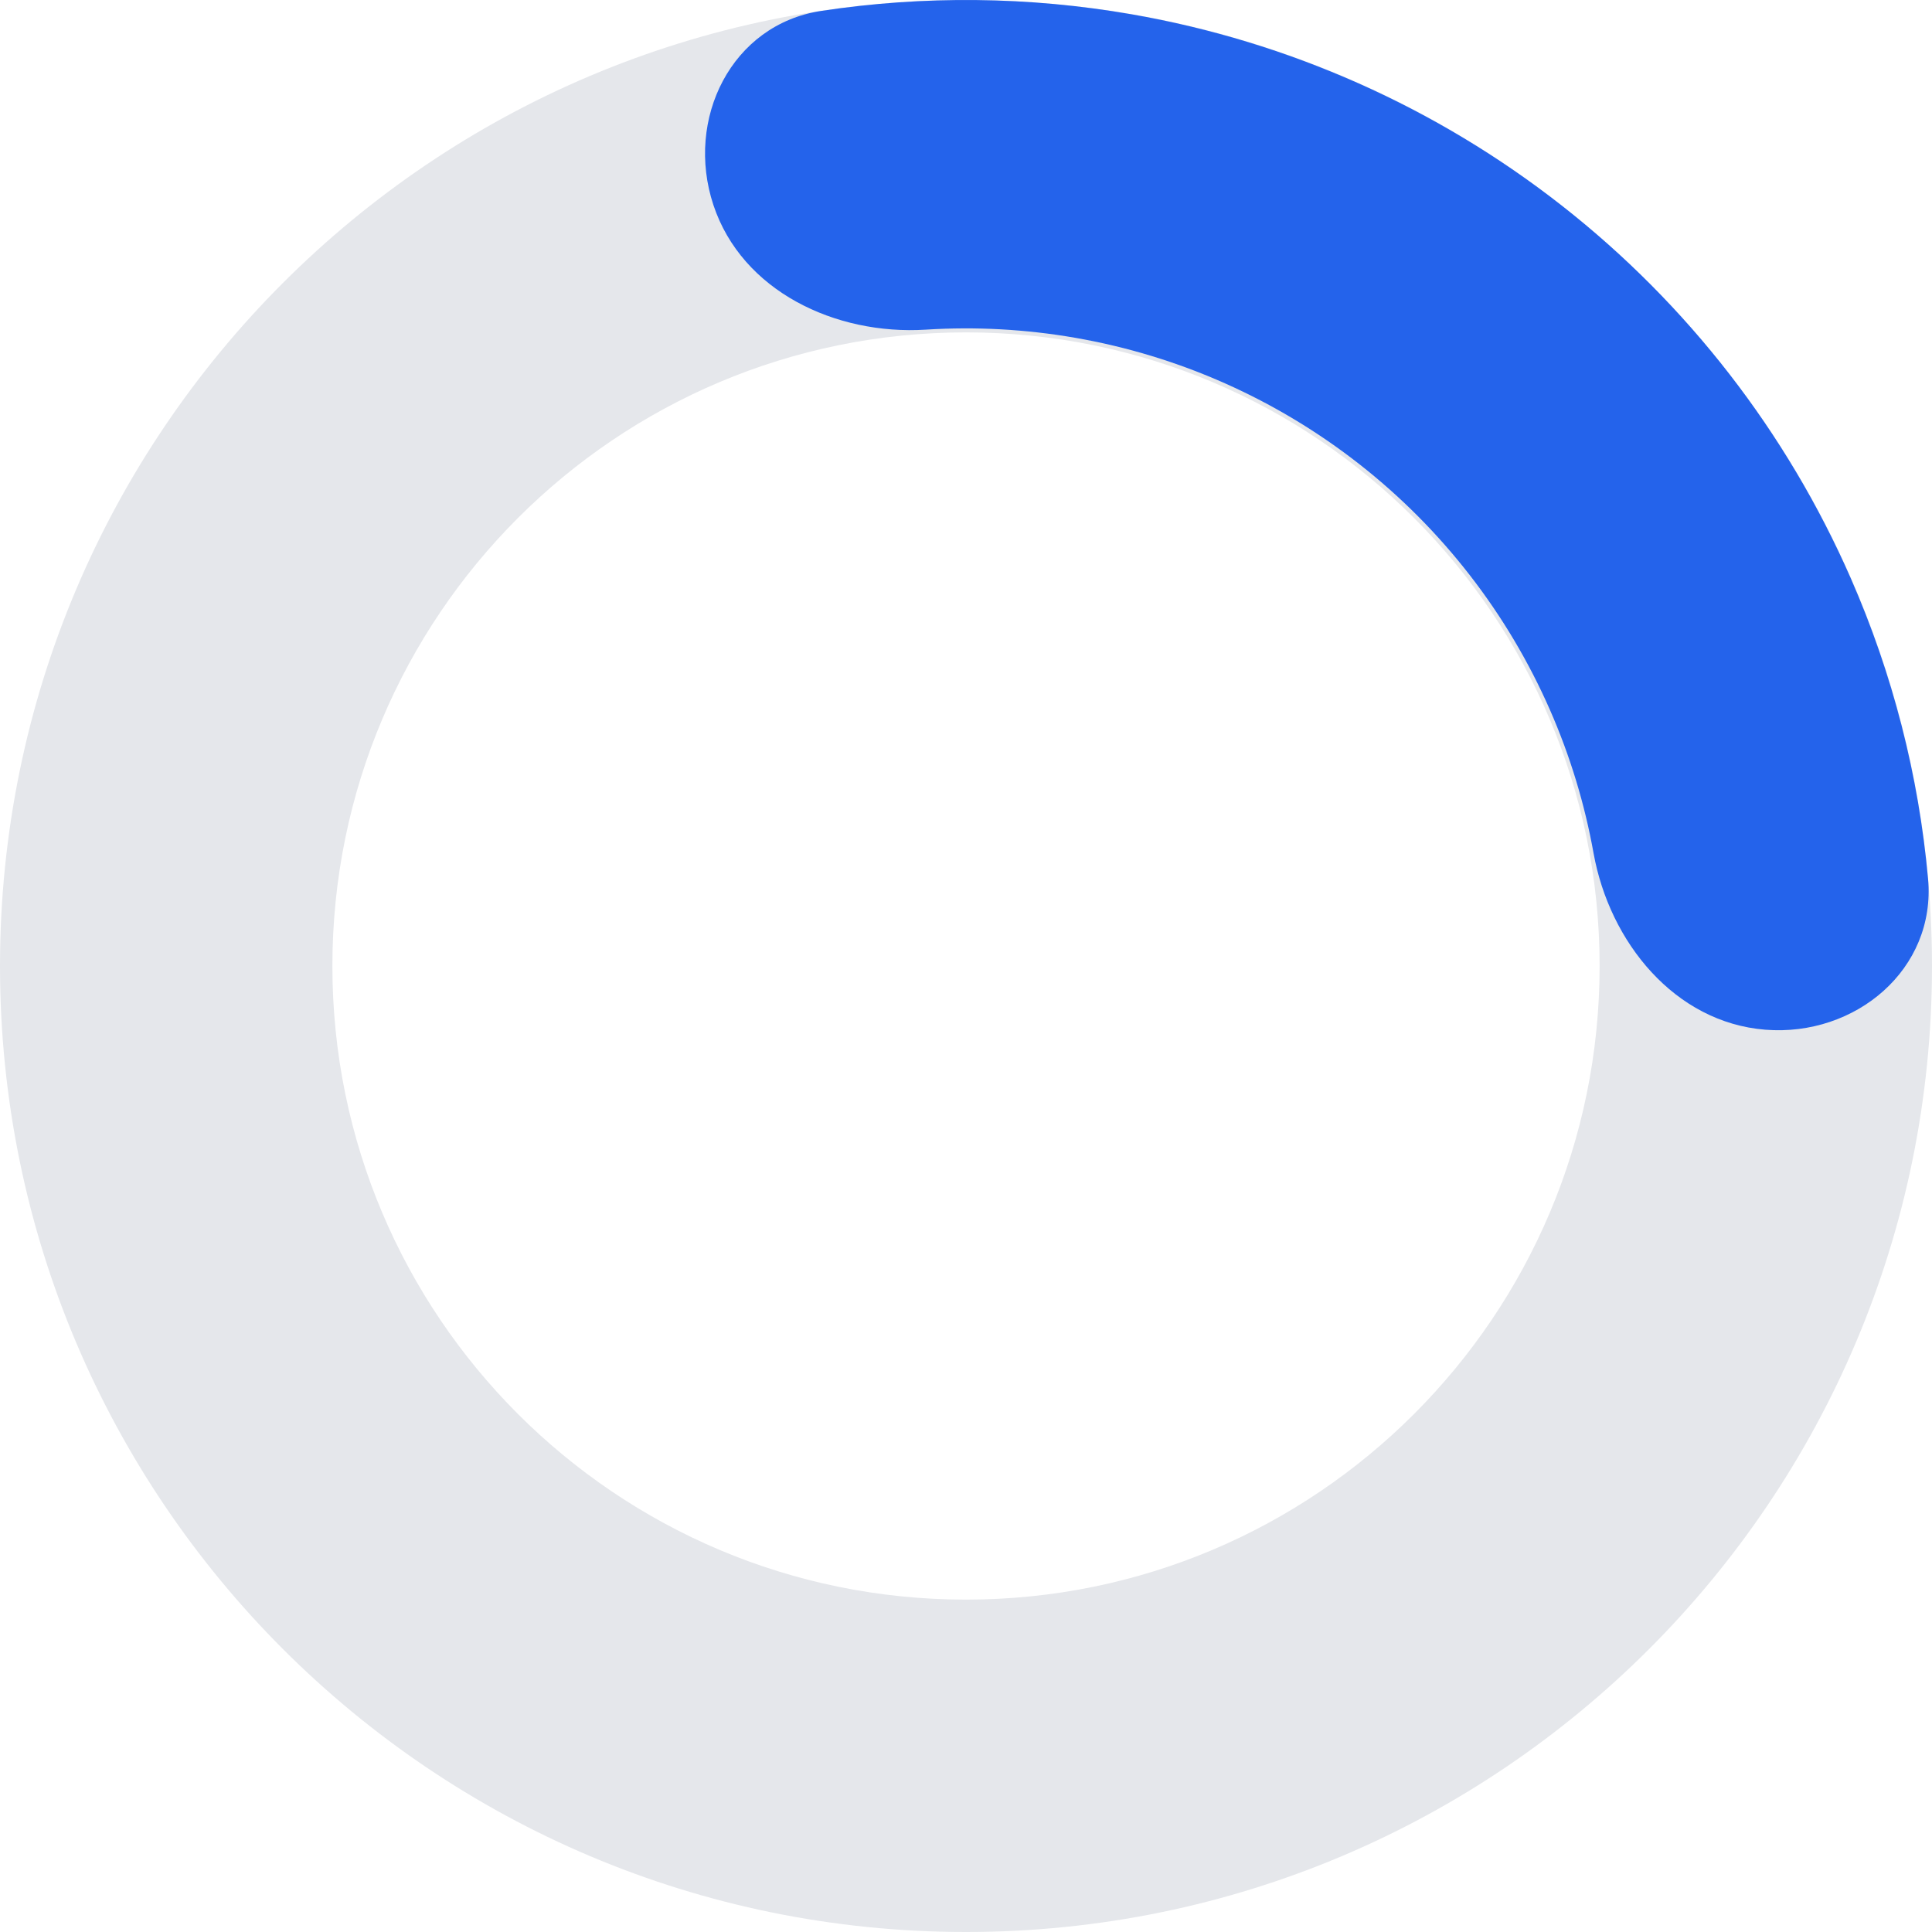 <svg class='h-6 w-6 sm:w-12 sm:h-12 text-gray-200 animate-spin fill-blue-600' viewBox="0 0 93 93" fill="none" xmlns="http://www.w3.org/2000/svg">
  <path fill-rule="evenodd" clip-rule="evenodd" d="M46.5 93C72.181 93 93 72.181 93 46.5C93 20.819 72.181 0 46.5 0C20.819 0 0 20.819 0 46.5C0 72.181 20.819 93 46.5 93ZM46.5 77C63.345 77 77 63.345 77 46.5C77 29.655 63.345 16 46.5 16C29.655 16 16 29.655 16 46.5C16 63.345 29.655 77 46.5 77Z" fill="#e5e7eb"/>
  <path d="M84.975 49.567C89.326 49.913 93.204 46.648 92.81 42.301C92.359 37.325 91.107 32.437 89.087 27.83C86.005 20.8 81.231 14.642 75.191 9.906C69.15 5.17 62.031 2.003 54.469 0.688C49.513 -0.174 44.467 -0.223 39.527 0.526C35.212 1.18 32.966 5.726 34.341 9.869V9.869C35.716 14.011 40.212 16.142 44.568 15.868C46.964 15.717 49.377 15.847 51.76 16.261C56.752 17.129 61.45 19.22 65.438 22.346C69.425 25.472 72.576 29.536 74.611 34.176C75.582 36.391 76.284 38.704 76.708 41.067C77.481 45.363 80.623 49.22 84.975 49.567V49.567Z" fill="#2463eb" />
</svg>
